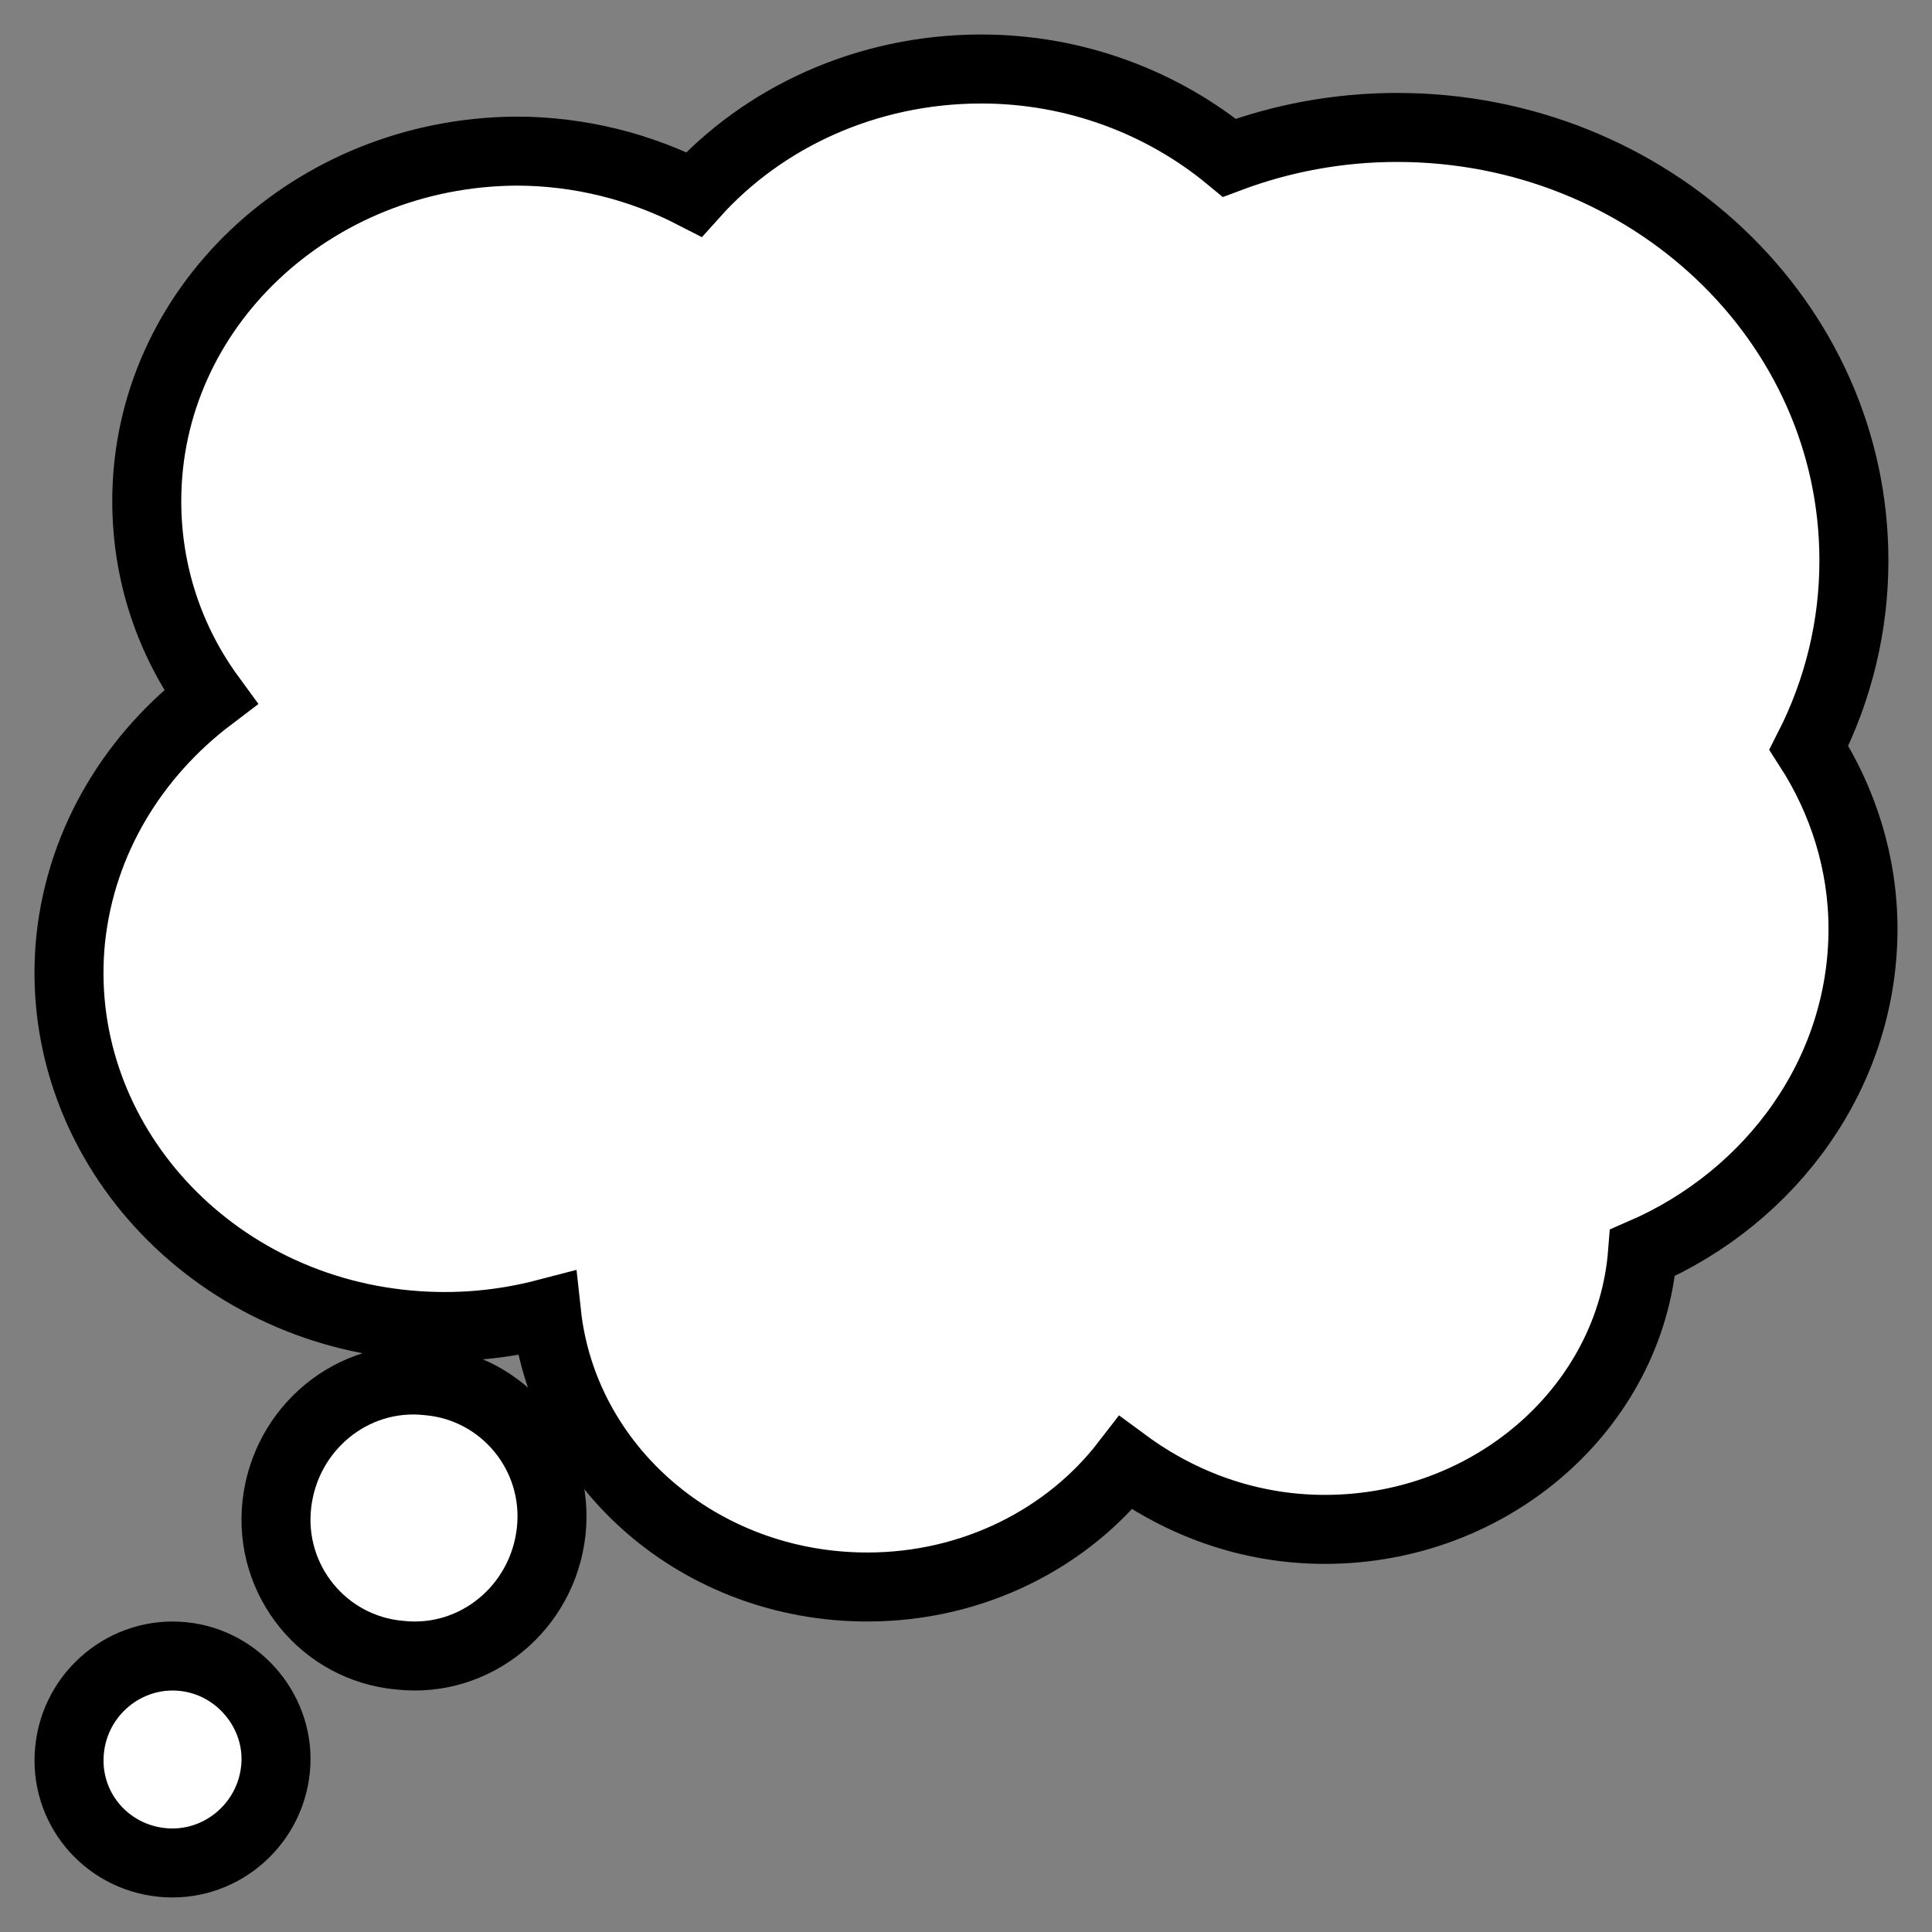 <svg width="28" height="28" viewBox="0 0 28 28" fill="none" xmlns="http://www.w3.org/2000/svg">
<rect x="0" y="0" width="28" height="28" fill="#808080" stroke="none"/>
<path d="M26.216 10.837C26.647 9.99 26.87 9.061 26.868 8.12C26.868 4.655 23.905 1.847 20.247 1.847C19.39 1.847 18.571 2.004 17.817 2.286C16.855 1.491 15.592 1 14.222 1C12.548 1 11.049 1.71 10.058 2.816C9.287 2.419 8.406 2.19 7.48 2.19C4.528 2.211 2.127 4.465 2.127 7.262C2.127 8.306 2.457 9.287 3.052 10.101C1.951 10.935 1.179 12.167 1.025 13.607C0.739 16.404 2.92 18.93 5.916 19.201C6.621 19.264 7.282 19.201 7.921 19.034C8.163 21.268 10.146 23 12.57 23C14.112 23 15.478 22.29 16.315 21.205C17.108 21.789 18.099 22.165 19.201 22.165C21.624 22.165 23.629 20.391 23.805 18.157C25.678 17.343 27 15.548 27 13.461C27 12.503 26.707 11.599 26.216 10.837Z" fill="white" stroke="black" stroke-miterlimit="10"/>
<path d="M6.207 20.012C5.11 19.89 4.134 20.699 4.012 21.804C3.89 22.908 4.695 23.89 5.793 23.988C6.89 24.11 7.866 23.301 7.988 22.196C8.11 21.092 7.305 20.11 6.207 20.012Z" fill="white" stroke="black" stroke-miterlimit="10"/>
<path d="M2.651 24.008C1.829 23.925 1.09 24.533 1.008 25.362C0.925 26.191 1.528 26.91 2.349 26.992C3.171 27.075 3.91 26.467 3.993 25.638C4.075 24.837 3.472 24.09 2.651 24.008Z" fill="white" stroke="black" stroke-miterlimit="10"/>
</svg>
